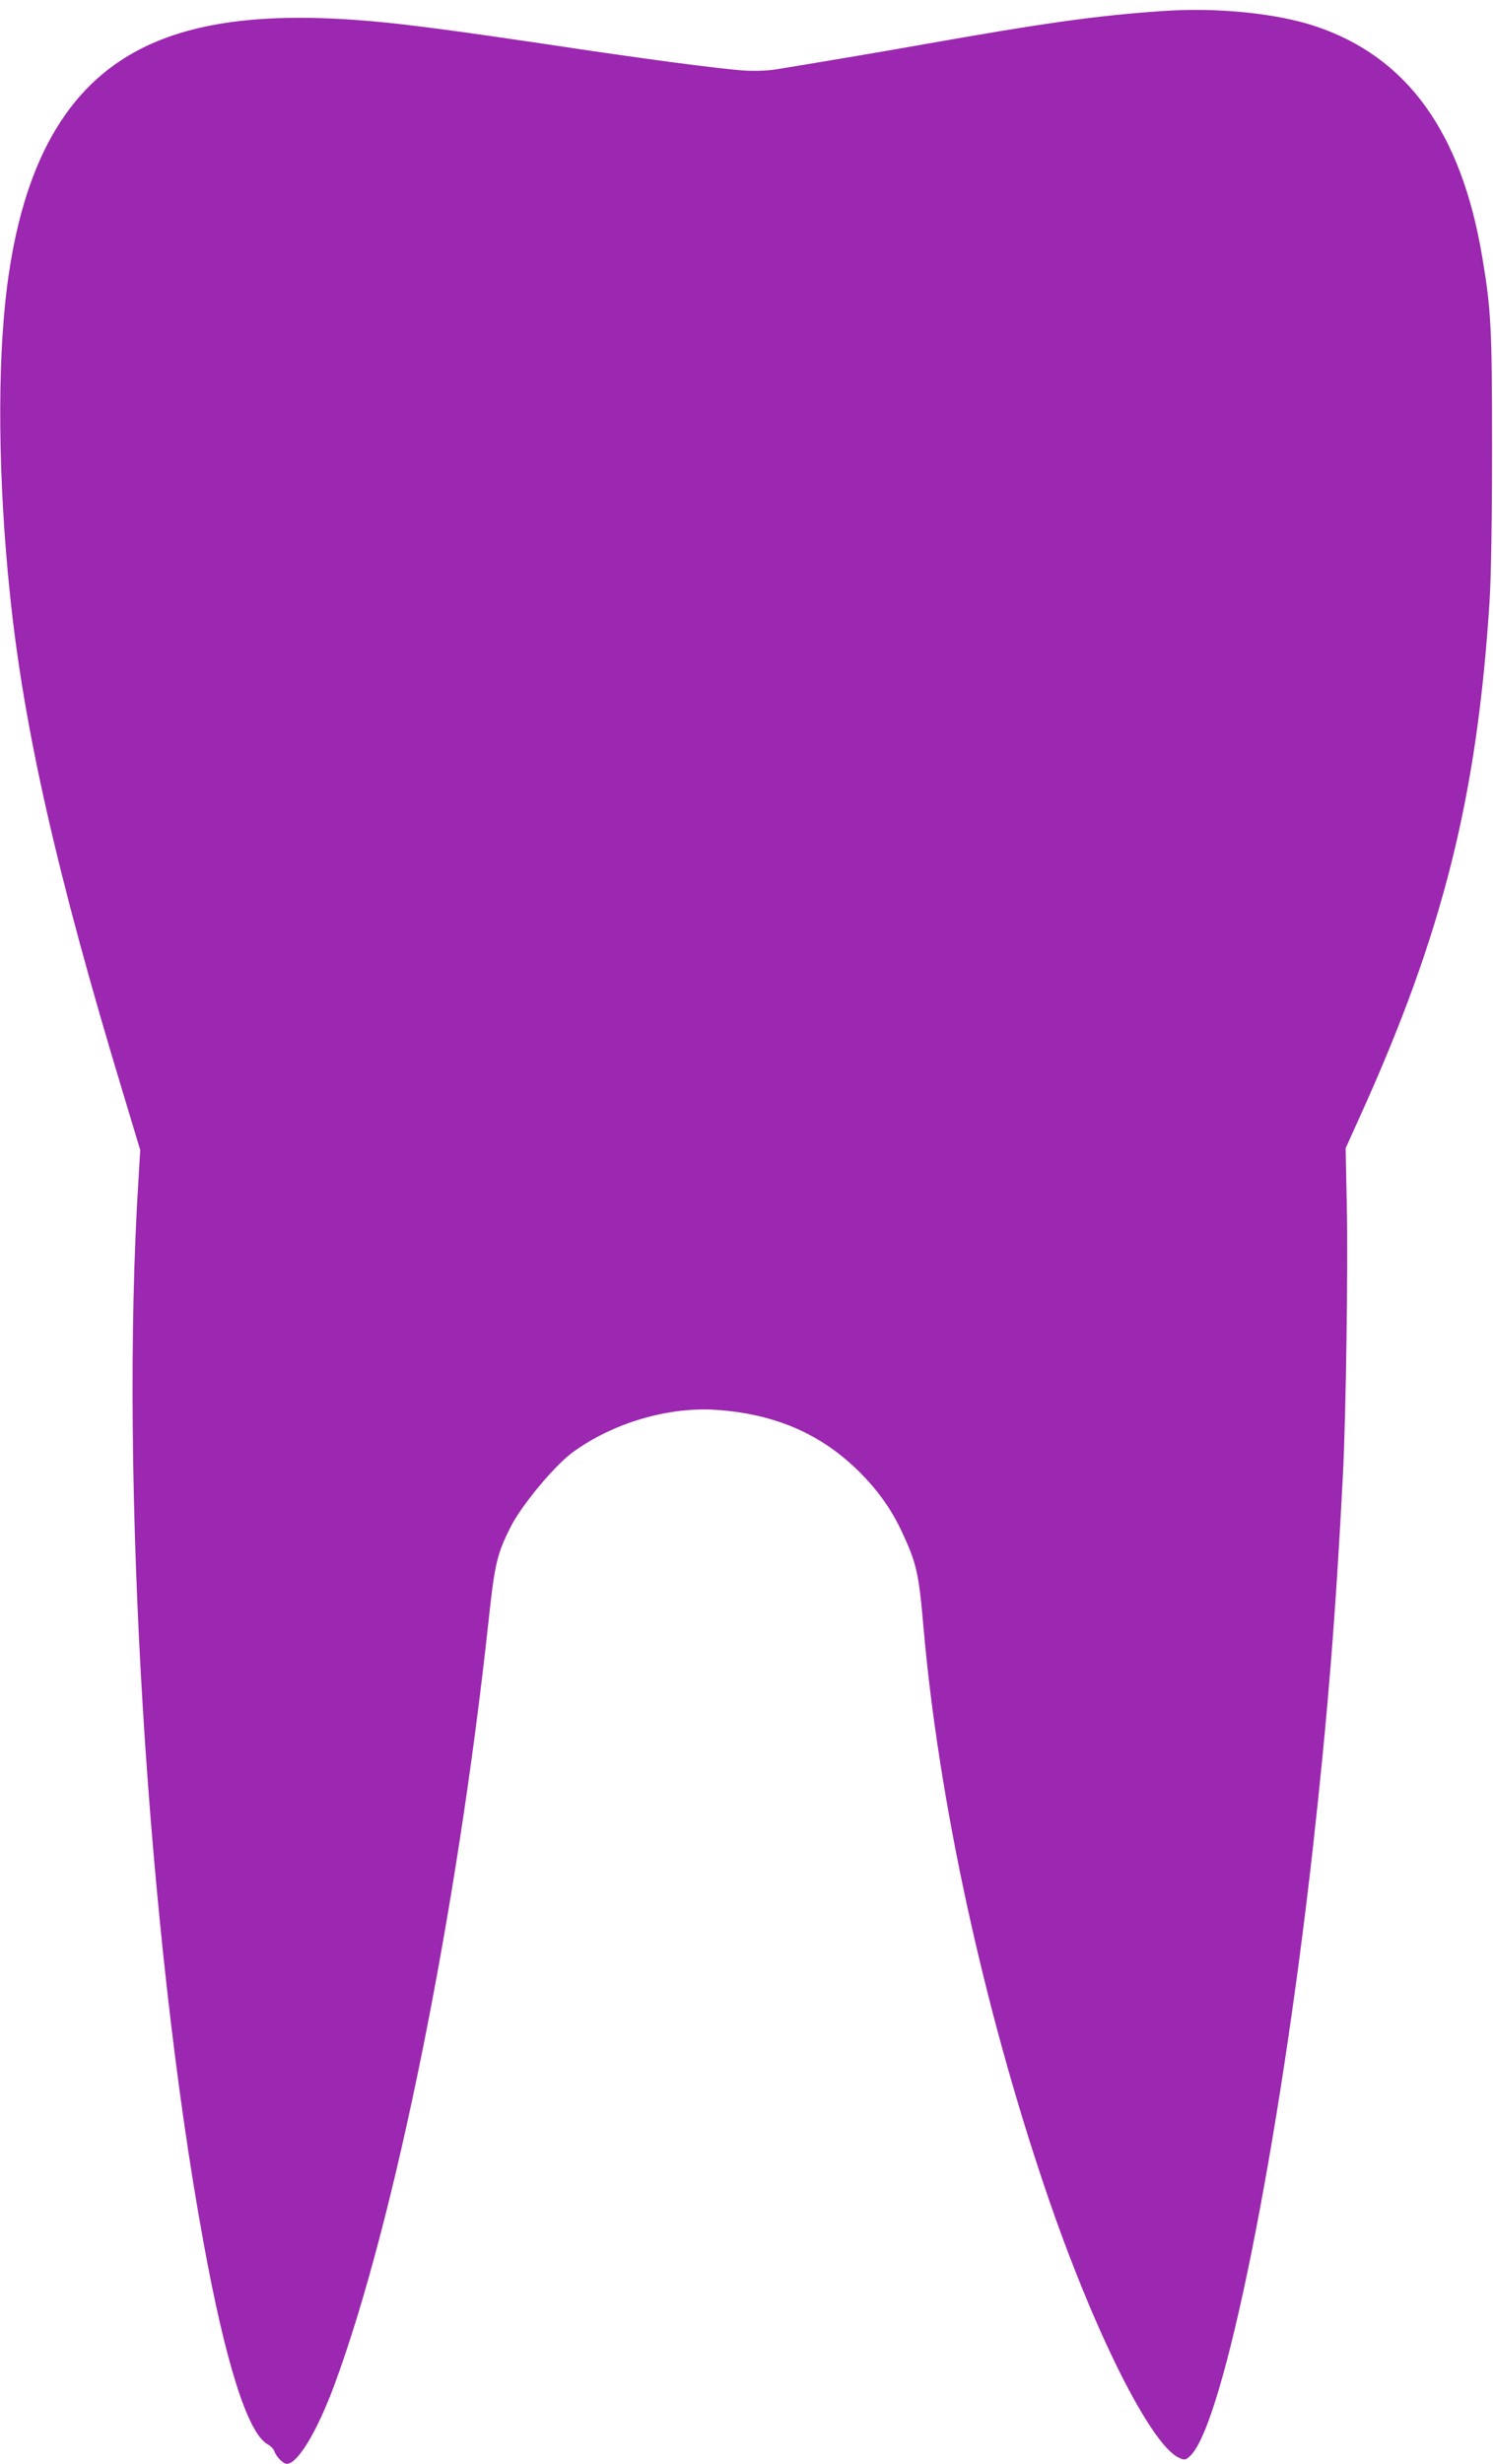 <?xml version="1.0" standalone="no"?>
<!DOCTYPE svg PUBLIC "-//W3C//DTD SVG 20010904//EN"
 "http://www.w3.org/TR/2001/REC-SVG-20010904/DTD/svg10.dtd">
<svg version="1.0" xmlns="http://www.w3.org/2000/svg"
 width="776pt" height="1280pt" viewBox="0 0 776 1280"
 preserveAspectRatio="xMidYMid meet">
<g transform="translate(0,1280) scale(0.1,-0.1)"
fill="#9c27b0" stroke="none">
<path d="M6050 12743 c-345 -23 -616 -61 -1270 -177 -225 -40 -524 -90 -750
-127 -46 -7 -111 -9 -168 -5 -130 9 -545 64 -1019 136 -437 65 -727 104 -903
119 -535 48 -919 3 -1203 -140 -392 -197 -620 -602 -701 -1244 -51 -407 -46
-995 15 -1585 71 -698 245 -1465 589 -2600 l89 -295 -9 -150 c-99 -1550 46
-3928 336 -5515 115 -634 231 -999 334 -1058 17 -9 32 -25 35 -34 10 -30 46
-68 66 -68 56 0 157 167 247 410 314 847 638 2454 802 3975 31 290 44 344 114
482 56 112 225 315 320 386 209 154 501 241 755 222 304 -22 542 -126 741
-325 96 -97 164 -192 220 -313 74 -159 86 -212 110 -492 78 -894 309 -1961
634 -2920 246 -727 549 -1334 697 -1395 27 -12 32 -10 55 11 173 161 463 1598
639 3169 74 664 118 1204 155 1930 16 313 27 1090 20 1405 l-6 290 77 170
c428 946 606 1652 671 2670 8 124 13 427 13 800 0 625 -5 715 -51 990 -109
650 -391 1040 -868 1199 -201 67 -511 98 -786 79z"/>
</g>
</svg>
